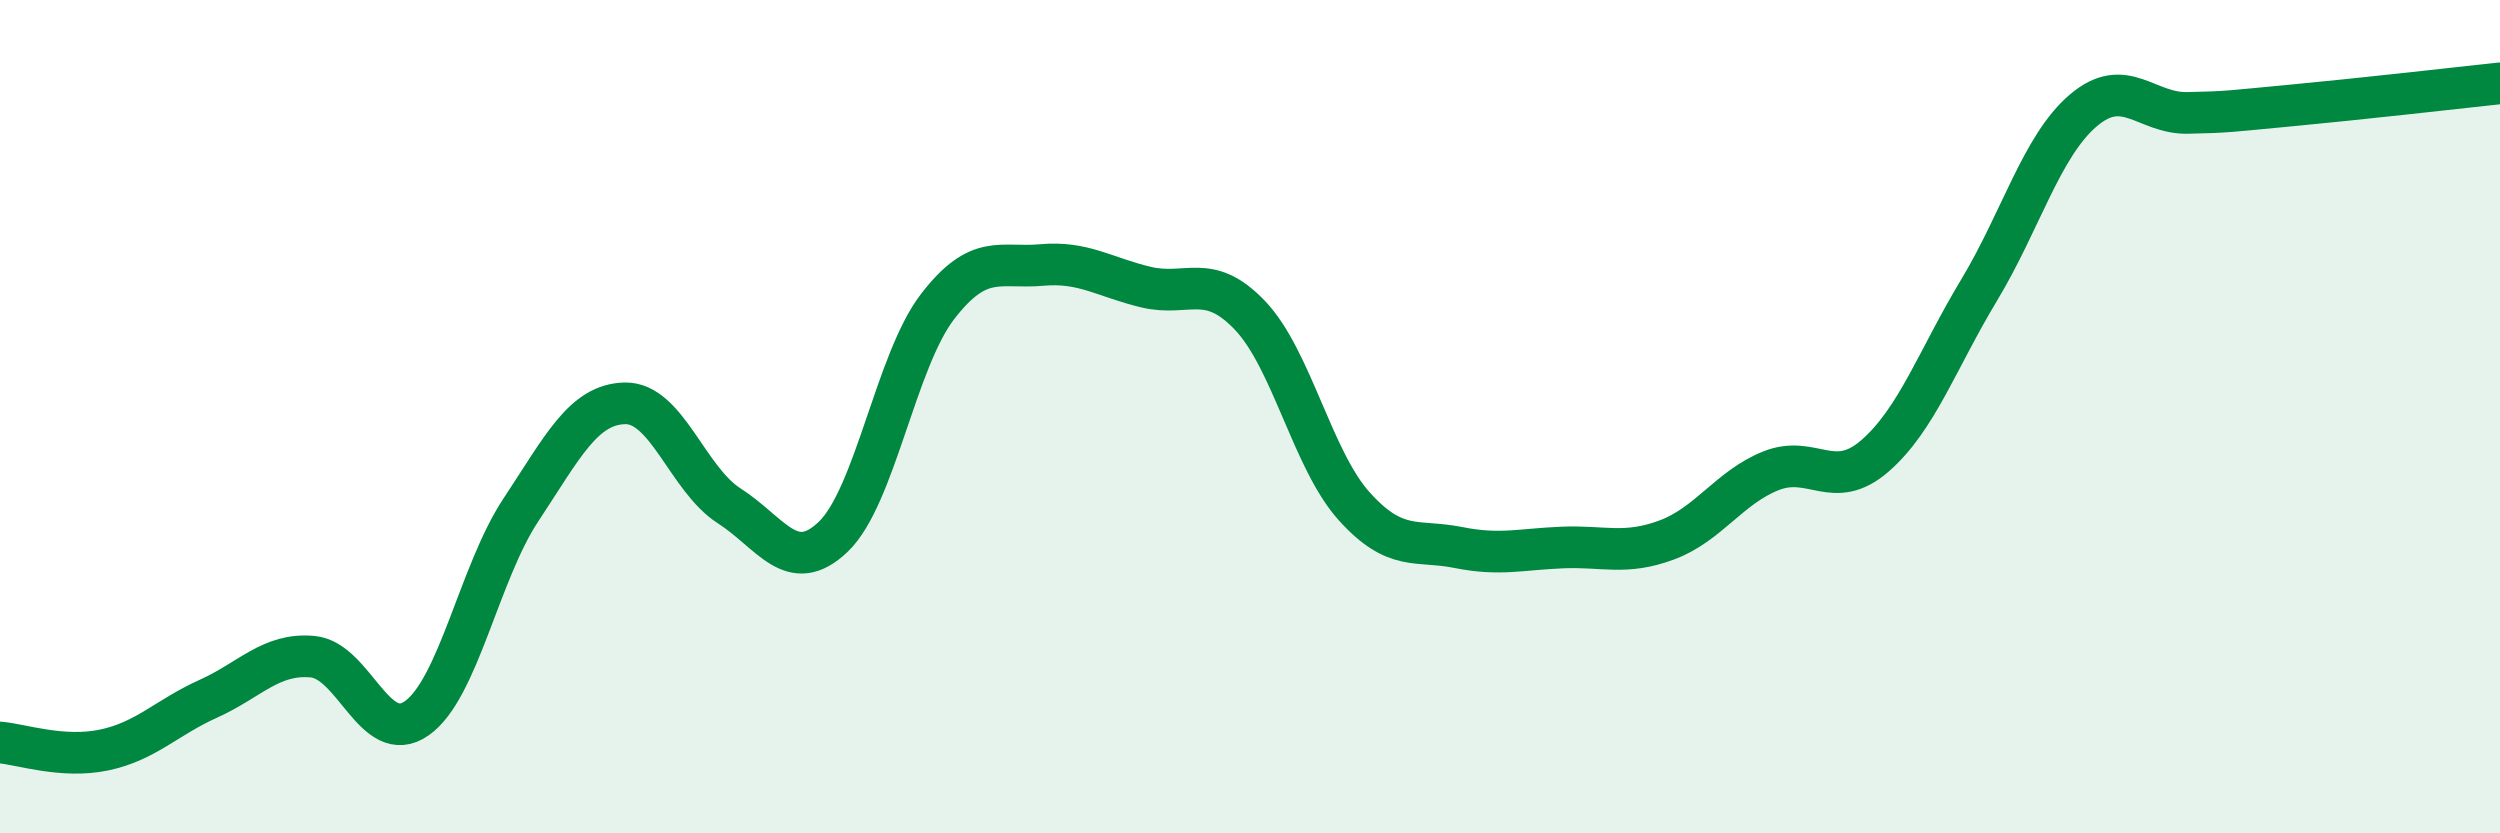 
    <svg width="60" height="20" viewBox="0 0 60 20" xmlns="http://www.w3.org/2000/svg">
      <path
        d="M 0,17.82 C 0.5,17.86 1.5,18.21 2.5,18 C 3.5,17.79 4,17.22 5,16.77 C 6,16.32 6.5,15.67 7.5,15.76 C 8.5,15.85 9,17.94 10,17.24 C 11,16.54 11.5,13.75 12.5,12.24 C 13.5,10.73 14,9.7 15,9.68 C 16,9.66 16.5,11.5 17.5,12.14 C 18.5,12.78 19,13.84 20,12.88 C 21,11.92 21.5,8.66 22.5,7.36 C 23.5,6.06 24,6.45 25,6.36 C 26,6.27 26.5,6.65 27.5,6.89 C 28.5,7.13 29,6.52 30,7.57 C 31,8.62 31.5,11.04 32.5,12.15 C 33.5,13.26 34,12.94 35,13.14 C 36,13.34 36.5,13.18 37.5,13.14 C 38.5,13.1 39,13.33 40,12.96 C 41,12.59 41.5,11.7 42.5,11.3 C 43.5,10.9 44,11.81 45,10.94 C 46,10.07 46.5,8.62 47.5,6.96 C 48.5,5.3 49,3.5 50,2.65 C 51,1.8 51.5,2.73 52.5,2.71 C 53.5,2.69 53.5,2.67 55,2.53 C 56.5,2.39 59,2.11 60,2L60 20L0 20Z"
        fill="#008740"
        opacity="0.1"
        stroke-linecap="round"
        stroke-linejoin="round"
      />
      <path
        d="M 0,17.82 C 0.5,17.86 1.5,18.21 2.5,18 C 3.5,17.79 4,17.22 5,16.77 C 6,16.32 6.5,15.67 7.5,15.76 C 8.5,15.85 9,17.94 10,17.24 C 11,16.54 11.5,13.75 12.5,12.24 C 13.5,10.73 14,9.7 15,9.68 C 16,9.66 16.5,11.5 17.5,12.14 C 18.5,12.78 19,13.84 20,12.88 C 21,11.92 21.5,8.66 22.5,7.36 C 23.5,6.06 24,6.45 25,6.36 C 26,6.27 26.5,6.65 27.5,6.89 C 28.5,7.13 29,6.52 30,7.57 C 31,8.62 31.5,11.04 32.5,12.15 C 33.5,13.26 34,12.94 35,13.14 C 36,13.34 36.5,13.18 37.5,13.14 C 38.5,13.1 39,13.33 40,12.96 C 41,12.59 41.5,11.7 42.5,11.3 C 43.5,10.9 44,11.81 45,10.94 C 46,10.07 46.5,8.62 47.5,6.96 C 48.5,5.3 49,3.5 50,2.65 C 51,1.8 51.5,2.73 52.5,2.71 C 53.5,2.69 53.5,2.67 55,2.53 C 56.5,2.39 59,2.11 60,2"
        stroke="#008740"
        stroke-width="1"
        fill="none"
        stroke-linecap="round"
        stroke-linejoin="round"
      />
    </svg>
  